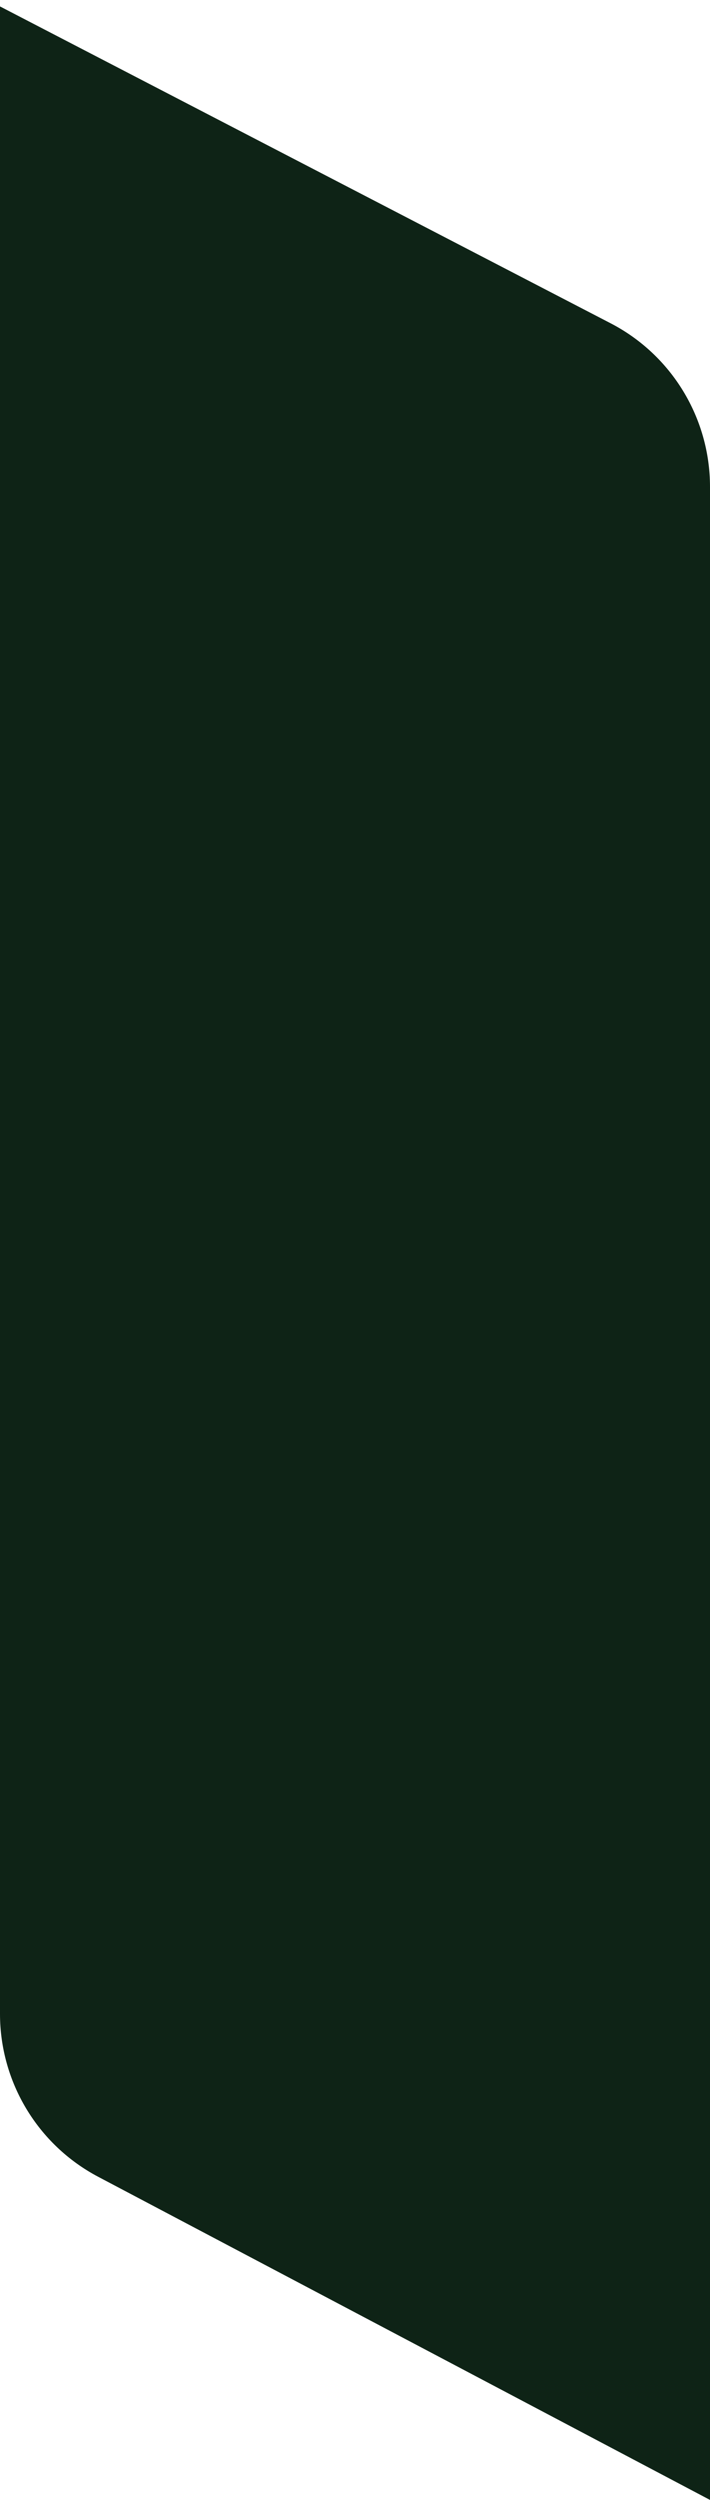 <svg width="108" height="380" viewBox="0 0 108 380" fill="none" xmlns="http://www.w3.org/2000/svg">
<path d="M92.889 49.141L0 0.977V306.094C0 316.478 5.747 326.01 14.931 330.857L108 379.977V73.998C108 63.541 102.173 53.955 92.889 49.141Z" fill="#0E2316"/>
</svg>

